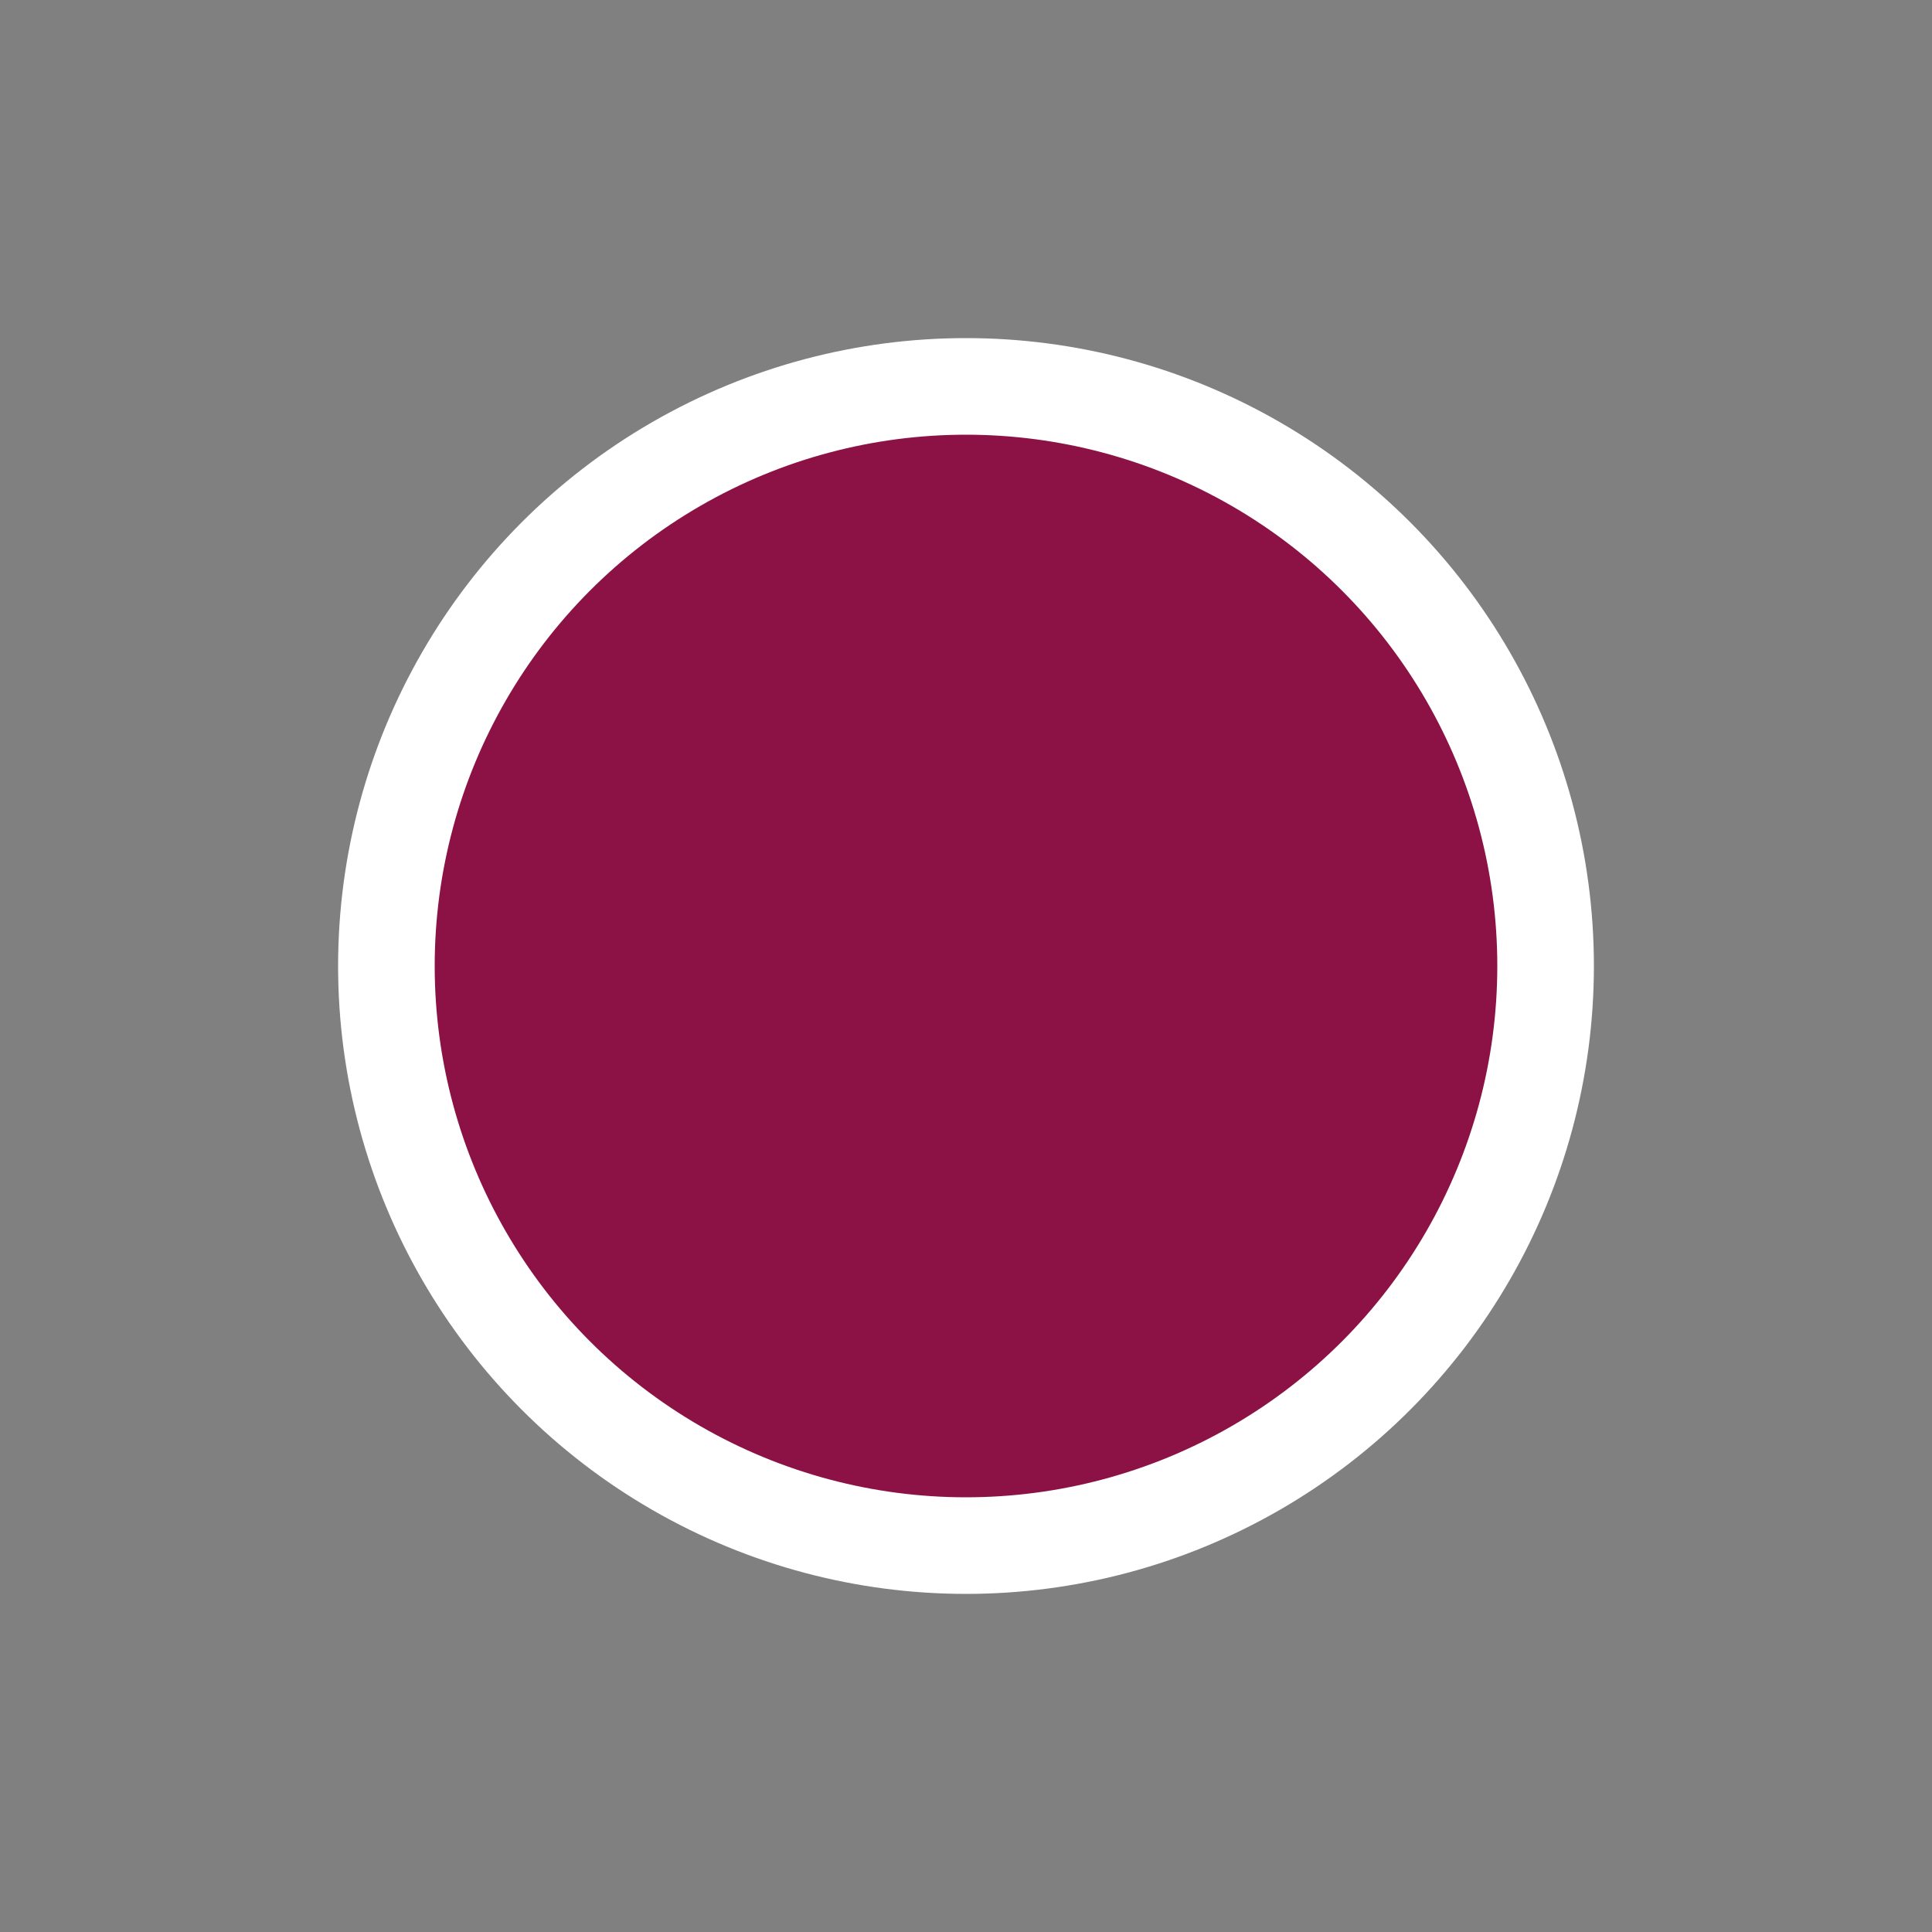 <svg xmlns="http://www.w3.org/2000/svg" viewBox="0 0 20 20" width="40" height="40" role="img" aria-labelledby="titleDesc">
  <rect x="0" y="0" width="20" height="20" fill="#808080" stroke="none"/>
  <circle cx="10" cy="10" r="6" fill="#8c1246" stroke="#FFFFFF" stroke-width="1"/>
</svg>